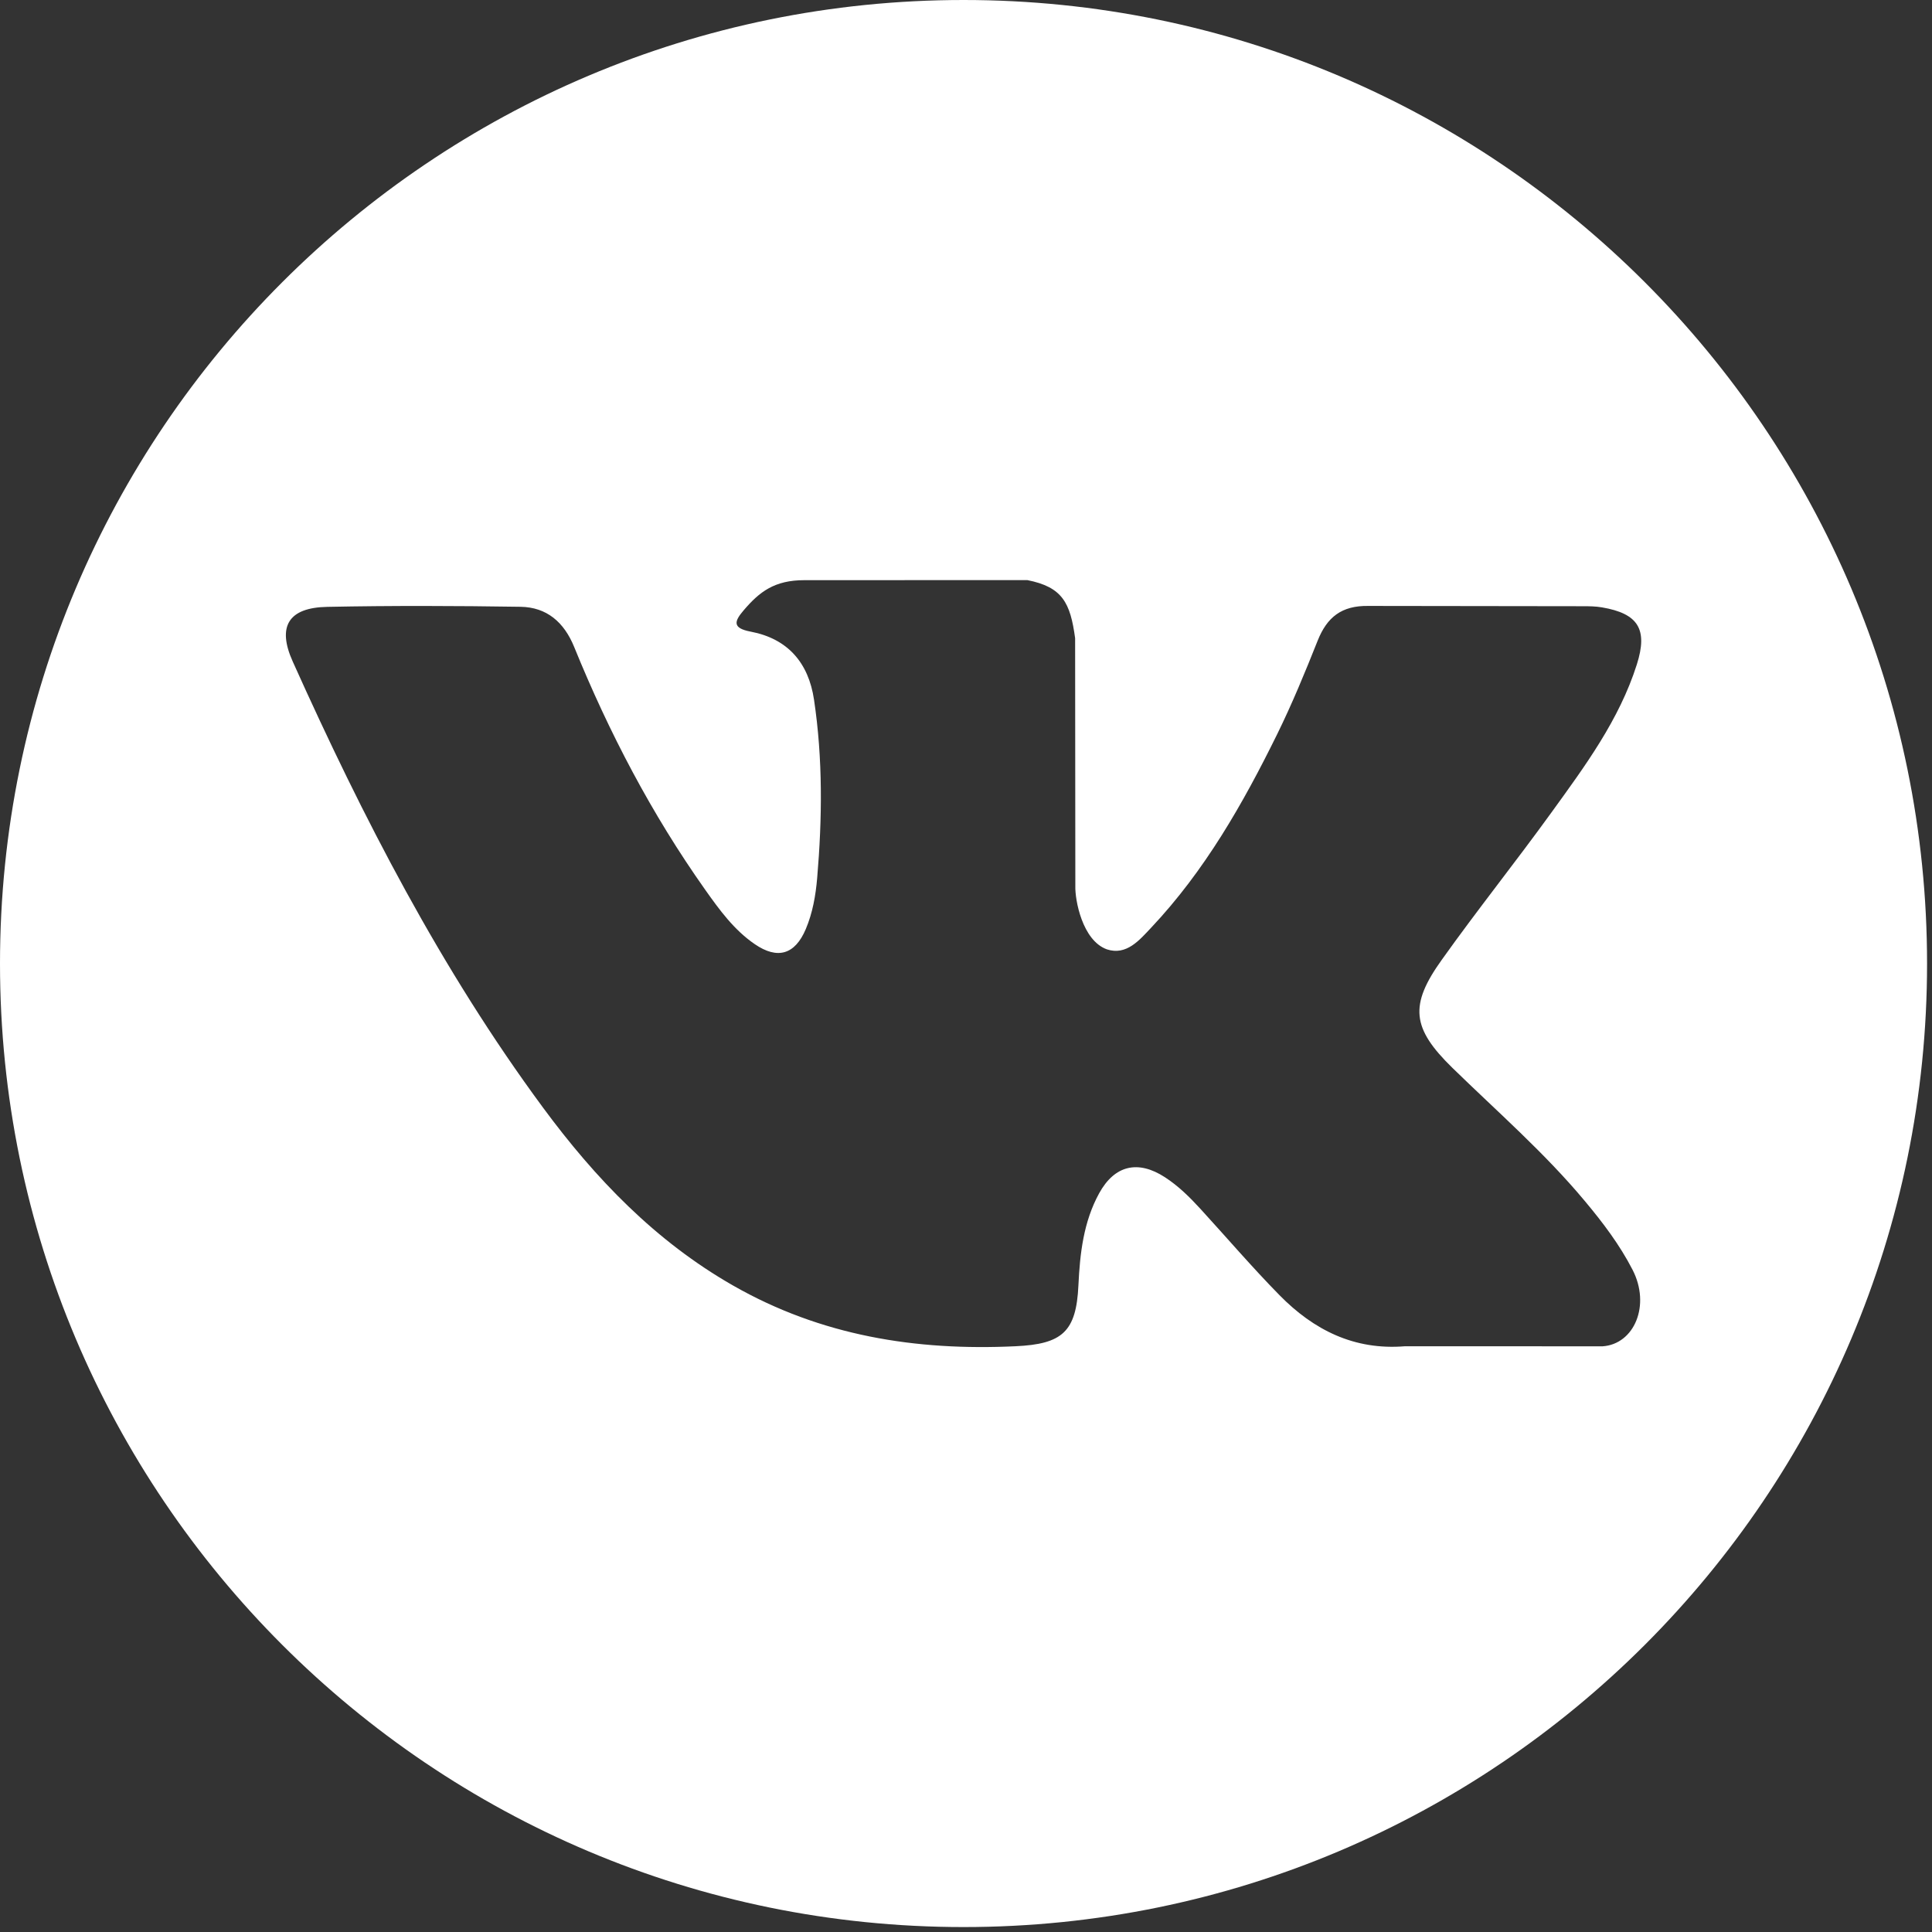 <?xml version="1.0" encoding="UTF-8"?>
<svg width="27px" height="27px" viewBox="0 0 27 27" version="1.1" xmlns="http://www.w3.org/2000/svg" xmlns:xlink="http://www.w3.org/1999/xlink">
    <rect x="0" y="0" width="27" height="27" fill="#333333" stroke="none"/>
    <!-- Generator: sketchtool 51.3 (57544) - http://www.bohemiancoding.com/sketch -->
    <title>15A6358E-012B-46FD-A150-E6BC7F65E120</title>
    <desc>Created with sketchtool.</desc>
    <defs></defs>
    <g id="дом" stroke="none" stroke-width="1" fill="none" fill-rule="evenodd">
        <g id="Extra-large:-Desktops---12-col" transform="translate(-203, -3780)" fill="#FFFFFF" fill-rule="nonzero">
            <g id="footer_top" transform="translate(0, 3444)">
                <g id="vk-social-logotype" transform="translate(203, 336)">
                    <path d="M13.466,0 C6.029,0 0,6.029 0,13.466 C0,20.902 6.029,26.931 13.466,26.931 C20.902,26.931 26.931,20.902 26.931,13.466 C26.931,6.029 20.902,0 13.466,0 Z M20.296,14.922 C20.924,15.535 21.588,16.112 22.151,16.788 C22.401,17.087 22.636,17.397 22.815,17.745 C23.071,18.241 22.84,18.785 22.396,18.815 L19.637,18.814 C18.925,18.873 18.358,18.586 17.88,18.099 C17.498,17.71 17.144,17.296 16.776,16.894 C16.626,16.73 16.468,16.574 16.28,16.452 C15.904,16.208 15.577,16.283 15.361,16.676 C15.142,17.075 15.092,17.518 15.071,17.963 C15.041,18.614 14.844,18.784 14.192,18.814 C12.797,18.88 11.474,18.668 10.244,17.965 C9.159,17.345 8.319,16.469 7.588,15.478 C6.163,13.547 5.071,11.426 4.091,9.245 C3.87,8.754 4.032,8.491 4.573,8.481 C5.474,8.463 6.374,8.466 7.275,8.48 C7.641,8.486 7.883,8.695 8.024,9.041 C8.511,10.238 9.107,11.377 9.855,12.434 C10.054,12.715 10.257,12.995 10.547,13.194 C10.866,13.413 11.11,13.341 11.261,12.984 C11.357,12.757 11.399,12.515 11.42,12.272 C11.491,11.439 11.5,10.607 11.376,9.778 C11.299,9.26 11.007,8.925 10.49,8.827 C10.226,8.777 10.265,8.679 10.393,8.529 C10.615,8.269 10.824,8.108 11.24,8.108 L14.357,8.107 C14.848,8.204 14.958,8.424 15.025,8.919 L15.028,12.383 C15.022,12.574 15.124,13.142 15.468,13.267 C15.743,13.358 15.925,13.137 16.09,12.962 C16.837,12.169 17.37,11.233 17.847,10.264 C18.057,9.837 18.239,9.395 18.415,8.952 C18.546,8.624 18.75,8.463 19.12,8.468 L22.121,8.472 C22.21,8.472 22.3,8.473 22.387,8.488 C22.893,8.574 23.032,8.792 22.875,9.286 C22.629,10.061 22.15,10.707 21.682,11.354 C21.181,12.047 20.646,12.716 20.15,13.412 C19.693,14.049 19.73,14.369 20.296,14.922 Z" id="Shape"></path>
                </g>
            </g>
        </g>
    </g>
</svg>